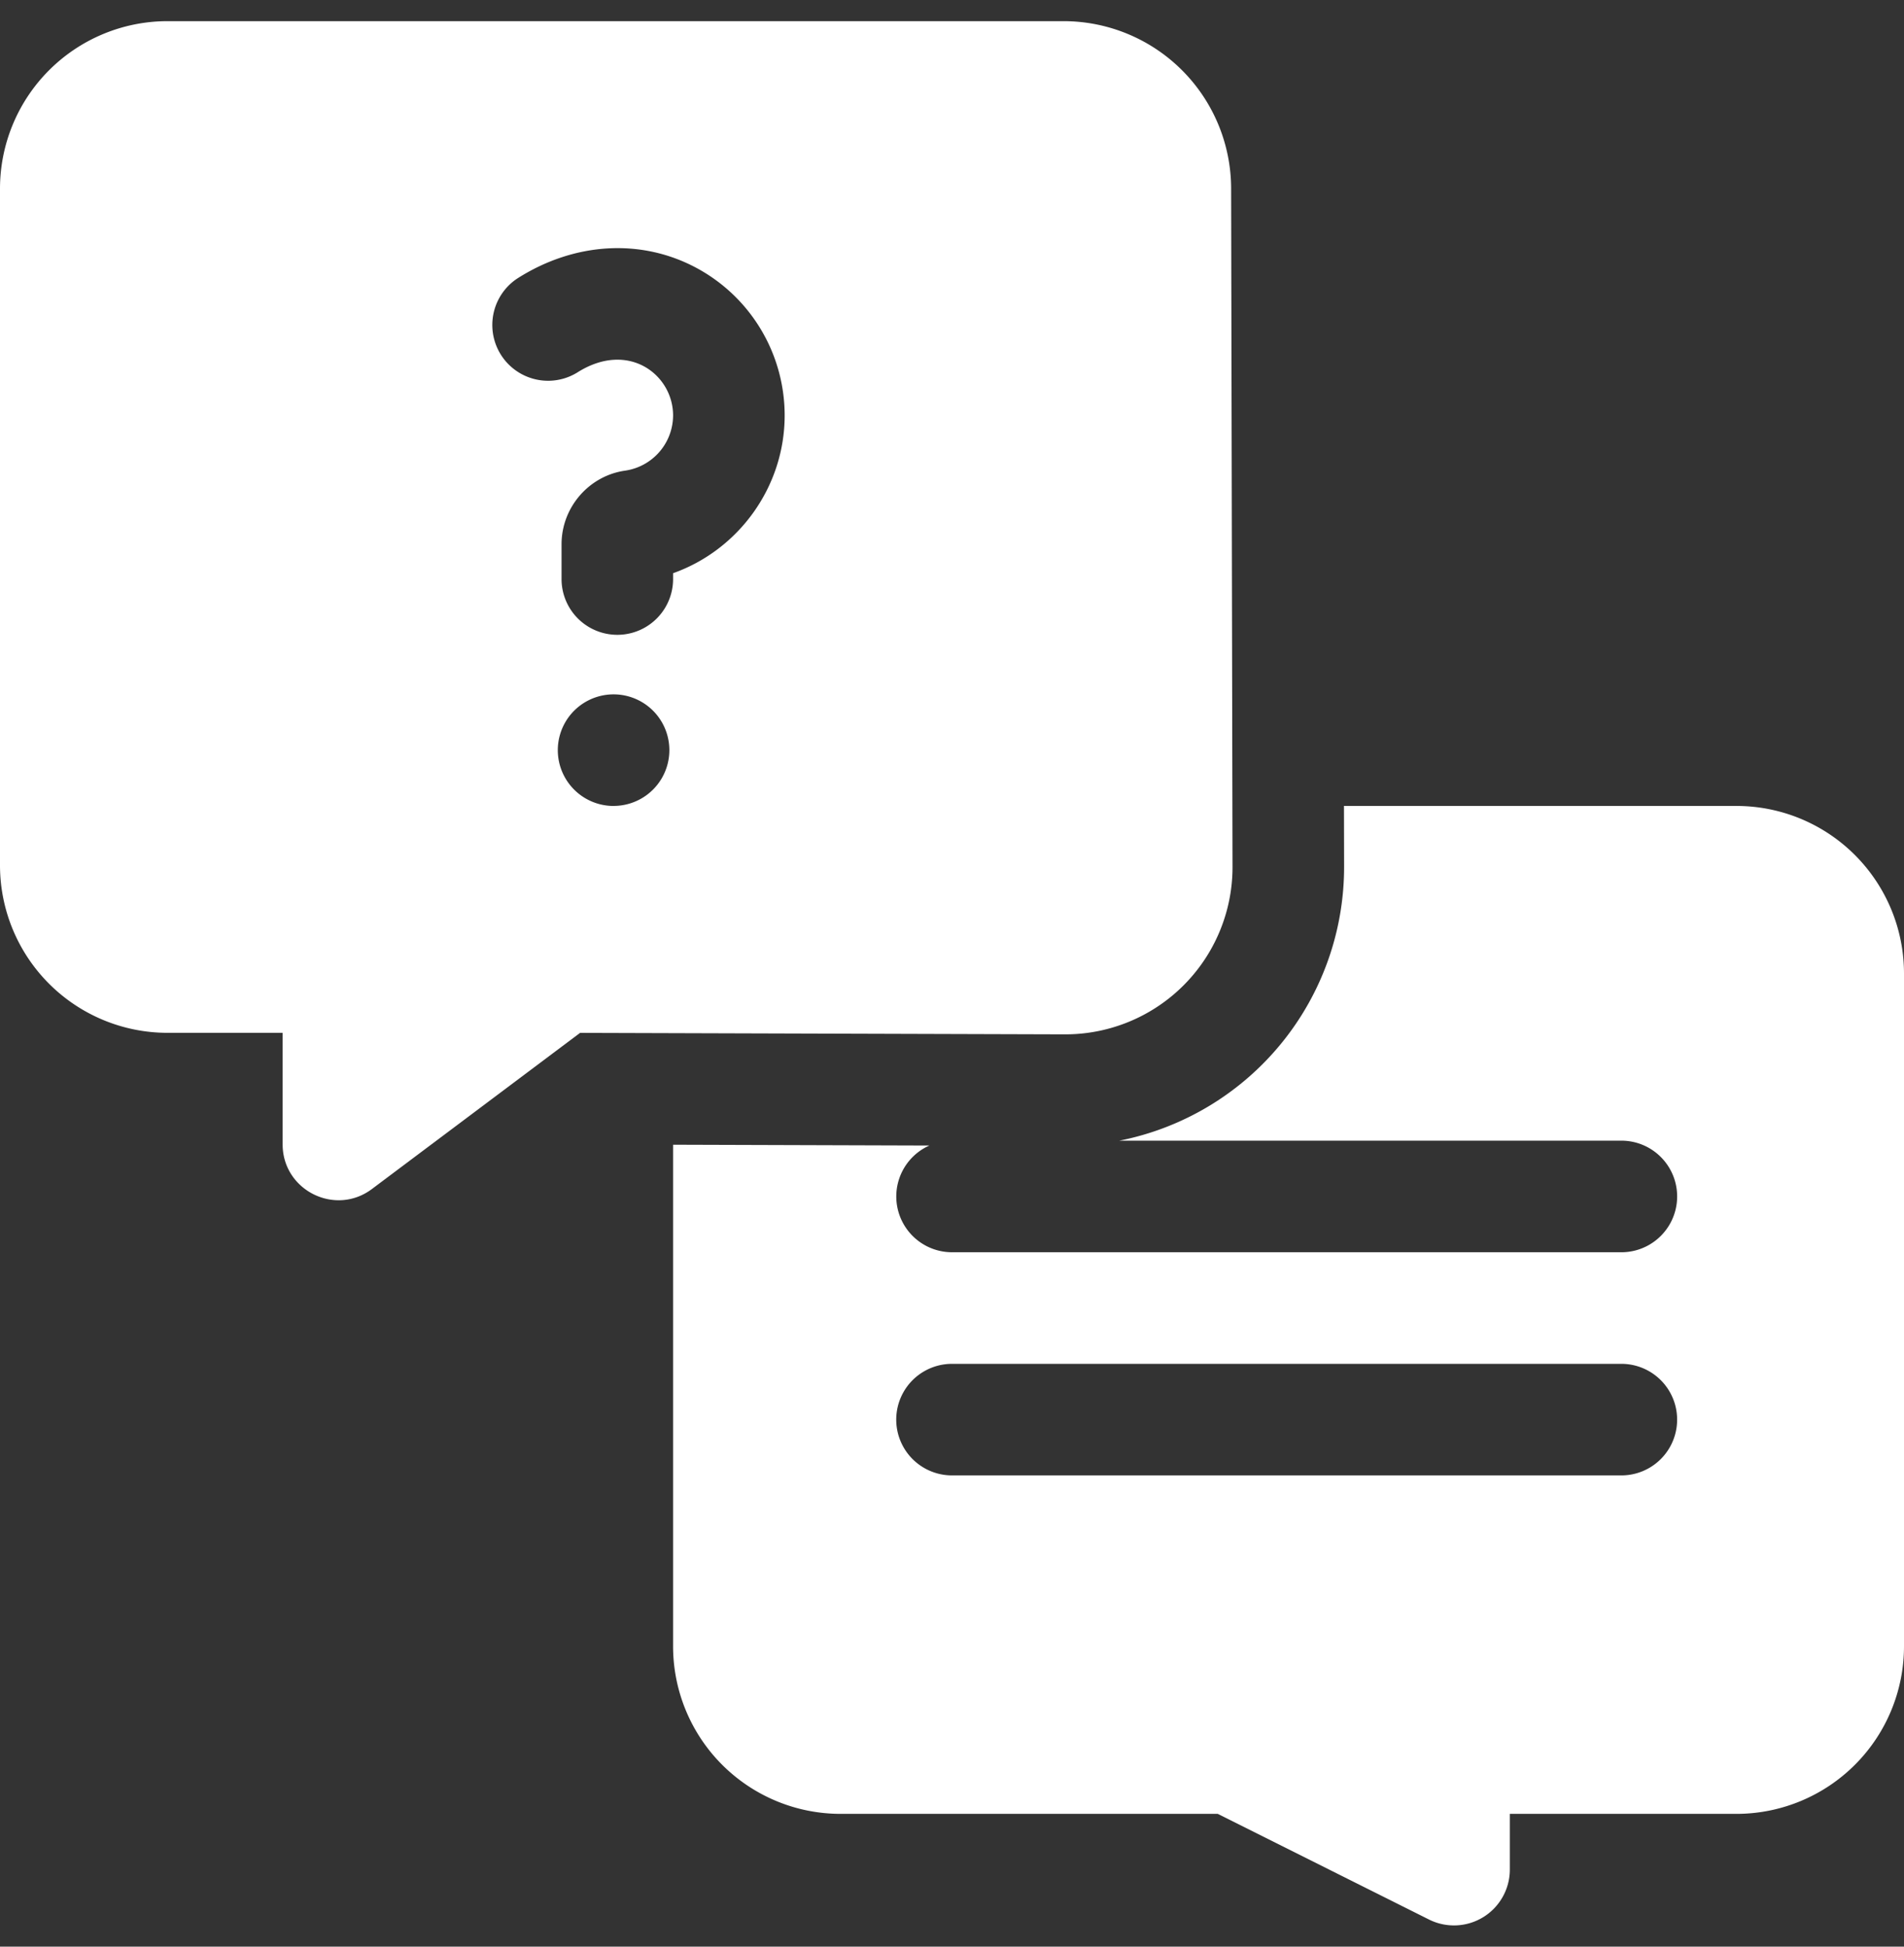 <svg width="45" height="46" fill="none" xmlns="http://www.w3.org/2000/svg"><rect width="100%" height="100%" fill="#333333" stroke="none"/><g clip-path="url(#clip0_2758_15128)" fill="#fff"><path d="M29.13 20.479l-.033-16.032A3.961 3.961 0 0025.142.5H3.955A3.96 3.96 0 000 4.455v15.996a3.96 3.96 0 003.955 3.955H6.68v2.636c0 1.084 1.241 1.706 2.11 1.055l4.92-3.69 11.453.035a3.952 3.952 0 003.967-3.963zm-14.628-1.434a1.318 1.318 0 110-2.637 1.318 1.318 0 010 2.636zm1.406-5.5v.138a1.318 1.318 0 01-2.636 0v-.822c0-.871.647-1.619 1.505-1.74a1.323 1.323 0 001.131-1.305c0-.96-1.058-1.784-2.27-1.01a1.318 1.318 0 01-1.42-2.22c1.359-.87 2.955-.96 4.27-.24a3.956 3.956 0 012.057 3.47c0 1.693-1.09 3.18-2.637 3.729z"/><path d="M41.045 19.044h-9.281l.003 1.429a6.59 6.59 0 01-5.312 6.481H38.32a1.318 1.318 0 010 2.637H22.5a1.318 1.318 0 01-.535-2.522l-6.057-.019v11.857a3.96 3.96 0 003.955 3.955h8.918l4.995 2.498a1.32 1.32 0 001.908-1.18v-1.318h5.36A3.96 3.96 0 0045 38.907V23a3.96 3.96 0 00-3.955-3.955zm-2.725 15.82H22.5a1.318 1.318 0 010-2.636h15.82a1.318 1.318 0 010 2.636z"/></g><defs><clipPath id="clip0_2758_15128"><path fill="#fff" transform="translate(0 .5)" d="M0 0h45v45H0z"/></clipPath></defs></svg>